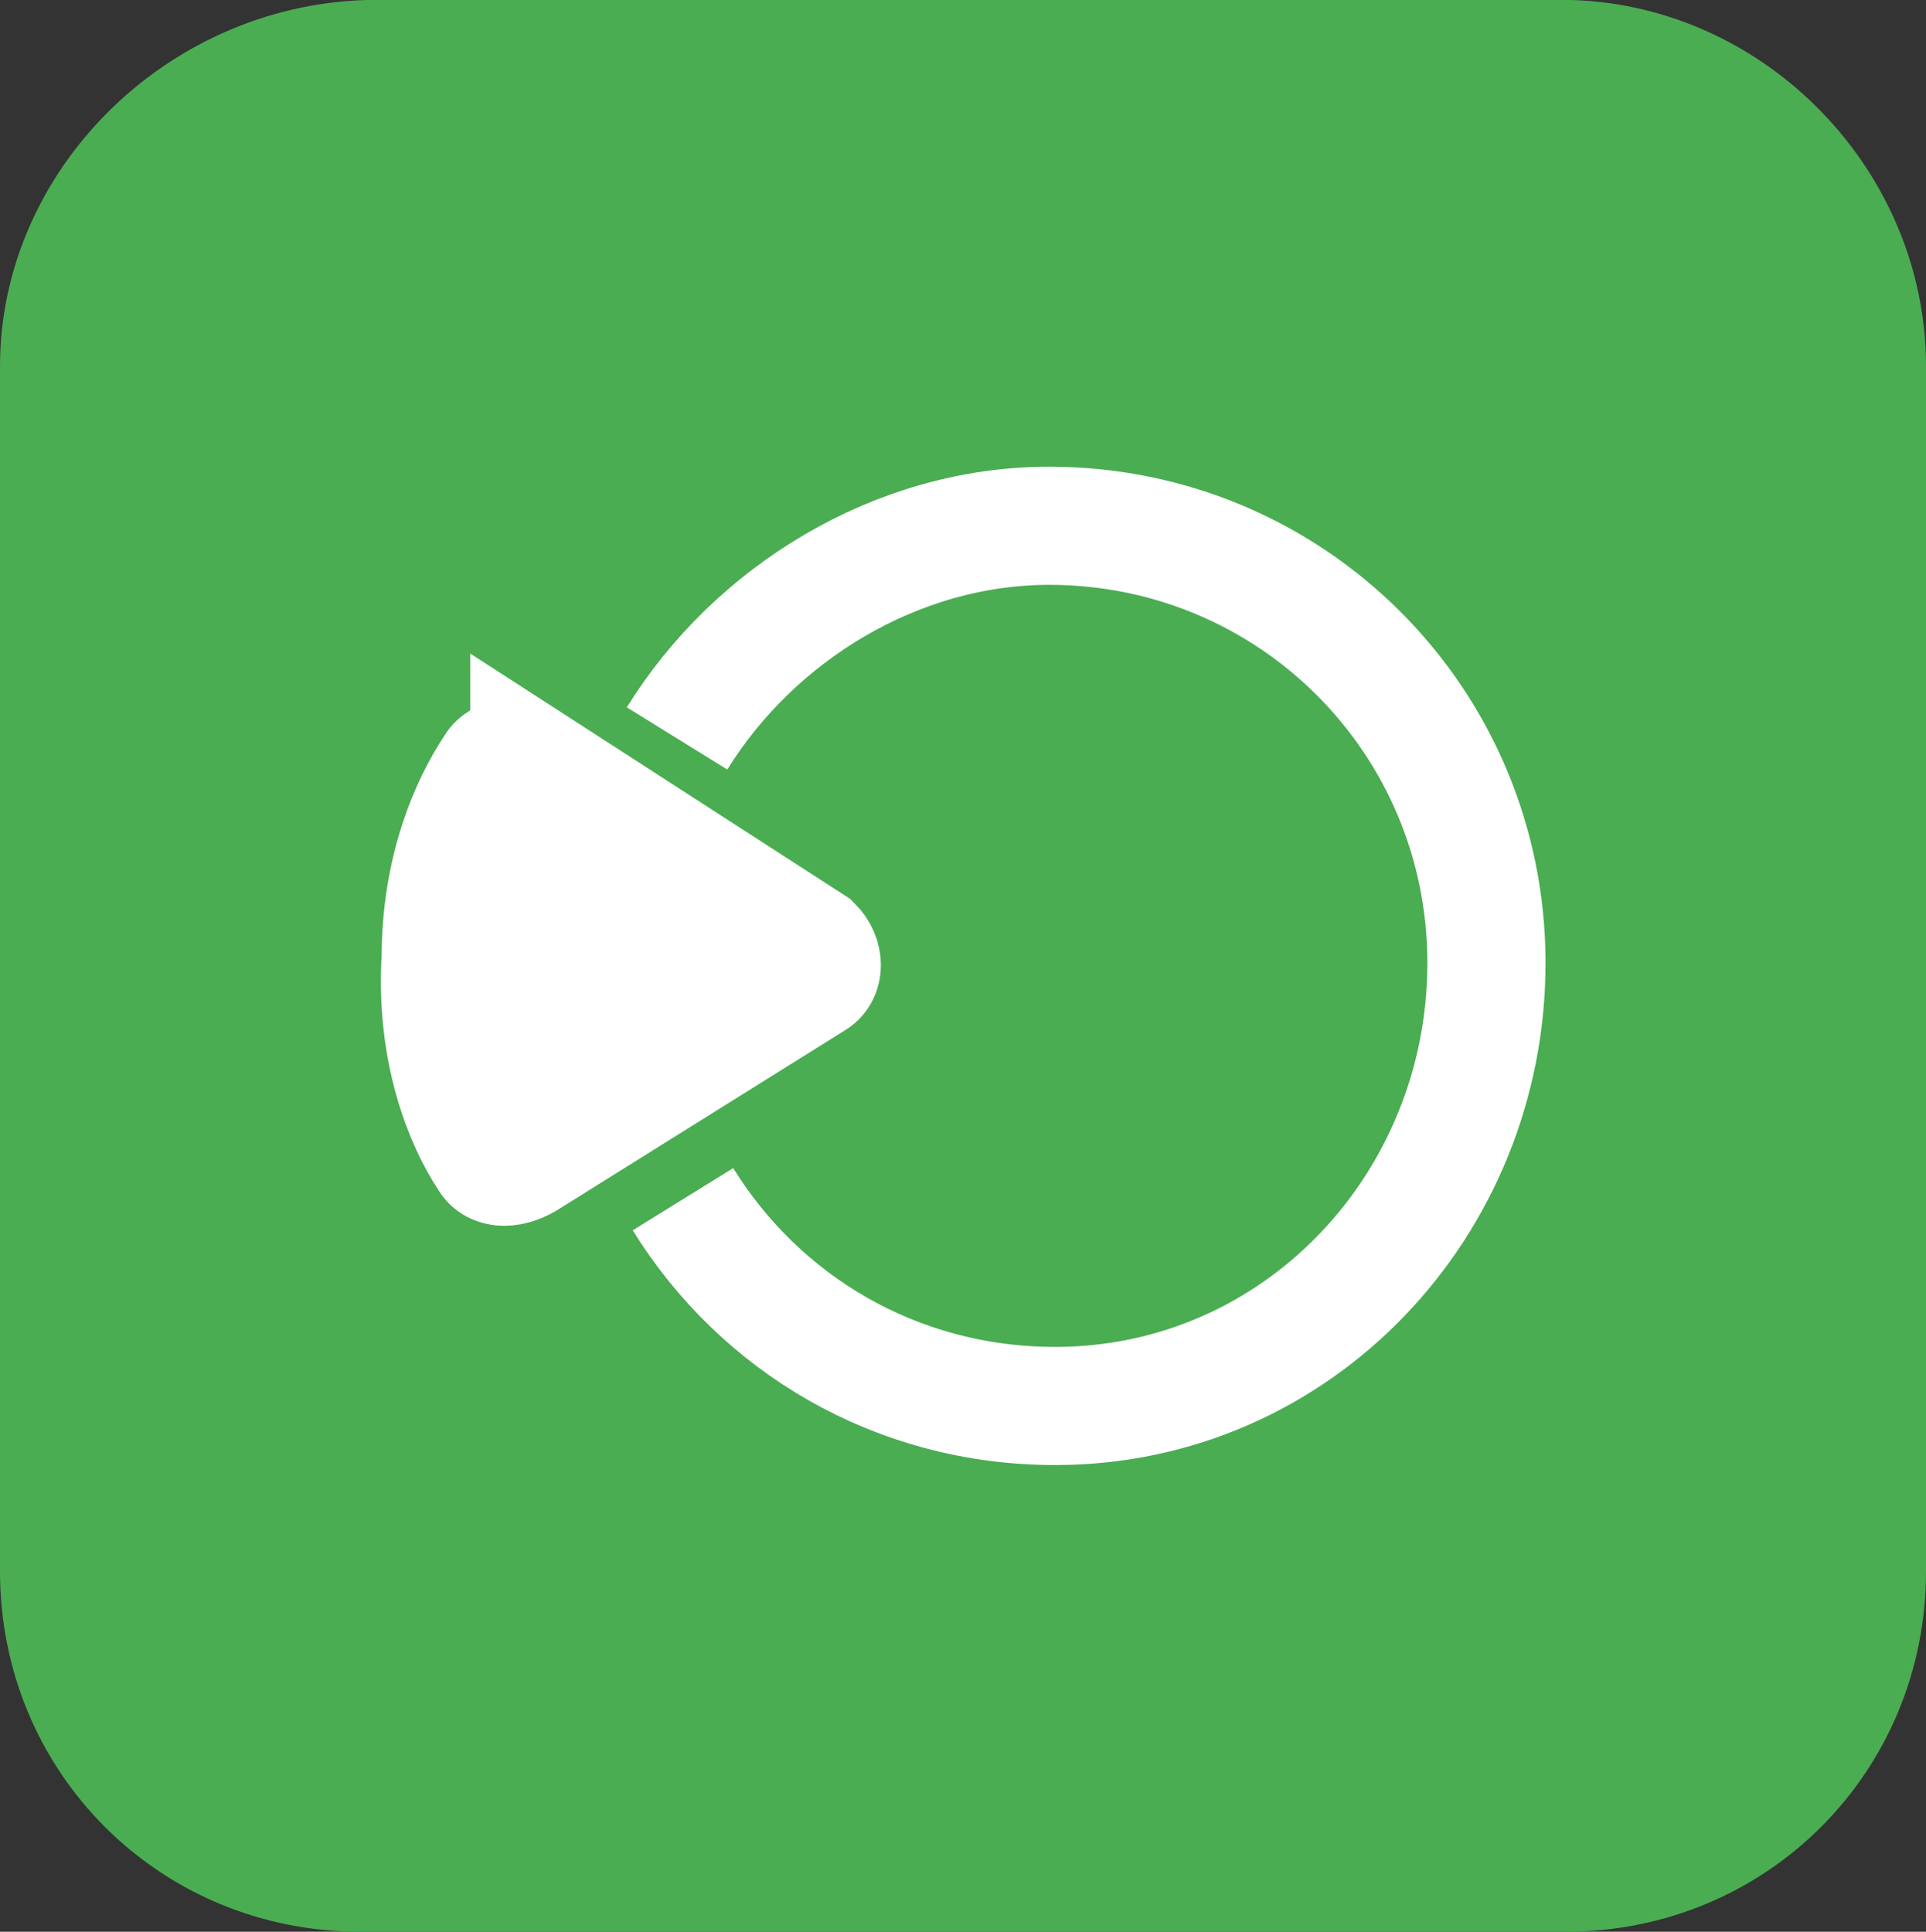 <?xml version="1.0" encoding="UTF-8"?><svg id="Vrstva_1" xmlns="http://www.w3.org/2000/svg" viewBox="0 0 32.6 32.7"><rect x="0" y="0" width="32.6" height="32.7" fill="#333333" stroke="none"/><defs><style>.cls-1{fill:#4aad52;}.cls-2{fill:#fff;}.cls-2,.cls-3{stroke:#fff;stroke-miterlimit:10;stroke-width:2px;}.cls-3{fill:none;}</style></defs><path id="Path_6" class="cls-1" d="M26.6,0H6.2C2.8,.1,0,2.9,0,6.2V26.6c0,3.4,2.7,6.1,6.1,6.1H26.5c3.4,0,6.1-2.7,6.1-6.1V6.2c0-3.3-2.7-6.1-6-6.2Z"/><g><path class="cls-3" d="M11.46,12.5c1.3-2.1,3.7-3.6,6.3-3.6,4.1,0,7.4,3.3,7.4,7.4s-3.2,7.5-7.3,7.5c-2.7,0-5-1.4-6.3-3.5"/><path class="cls-2" d="M8.96,12.9l4.8,3.1c.2,.2,.2,.5,0,.6l-4.8,3c-.3,.2-.6,.2-.7,0-.4-.6-.9-1.8-.8-3.4,0-1.5,.5-2.6,.9-3.2,.1-.2,.4-.2,.6-.1Z"/></g></svg>